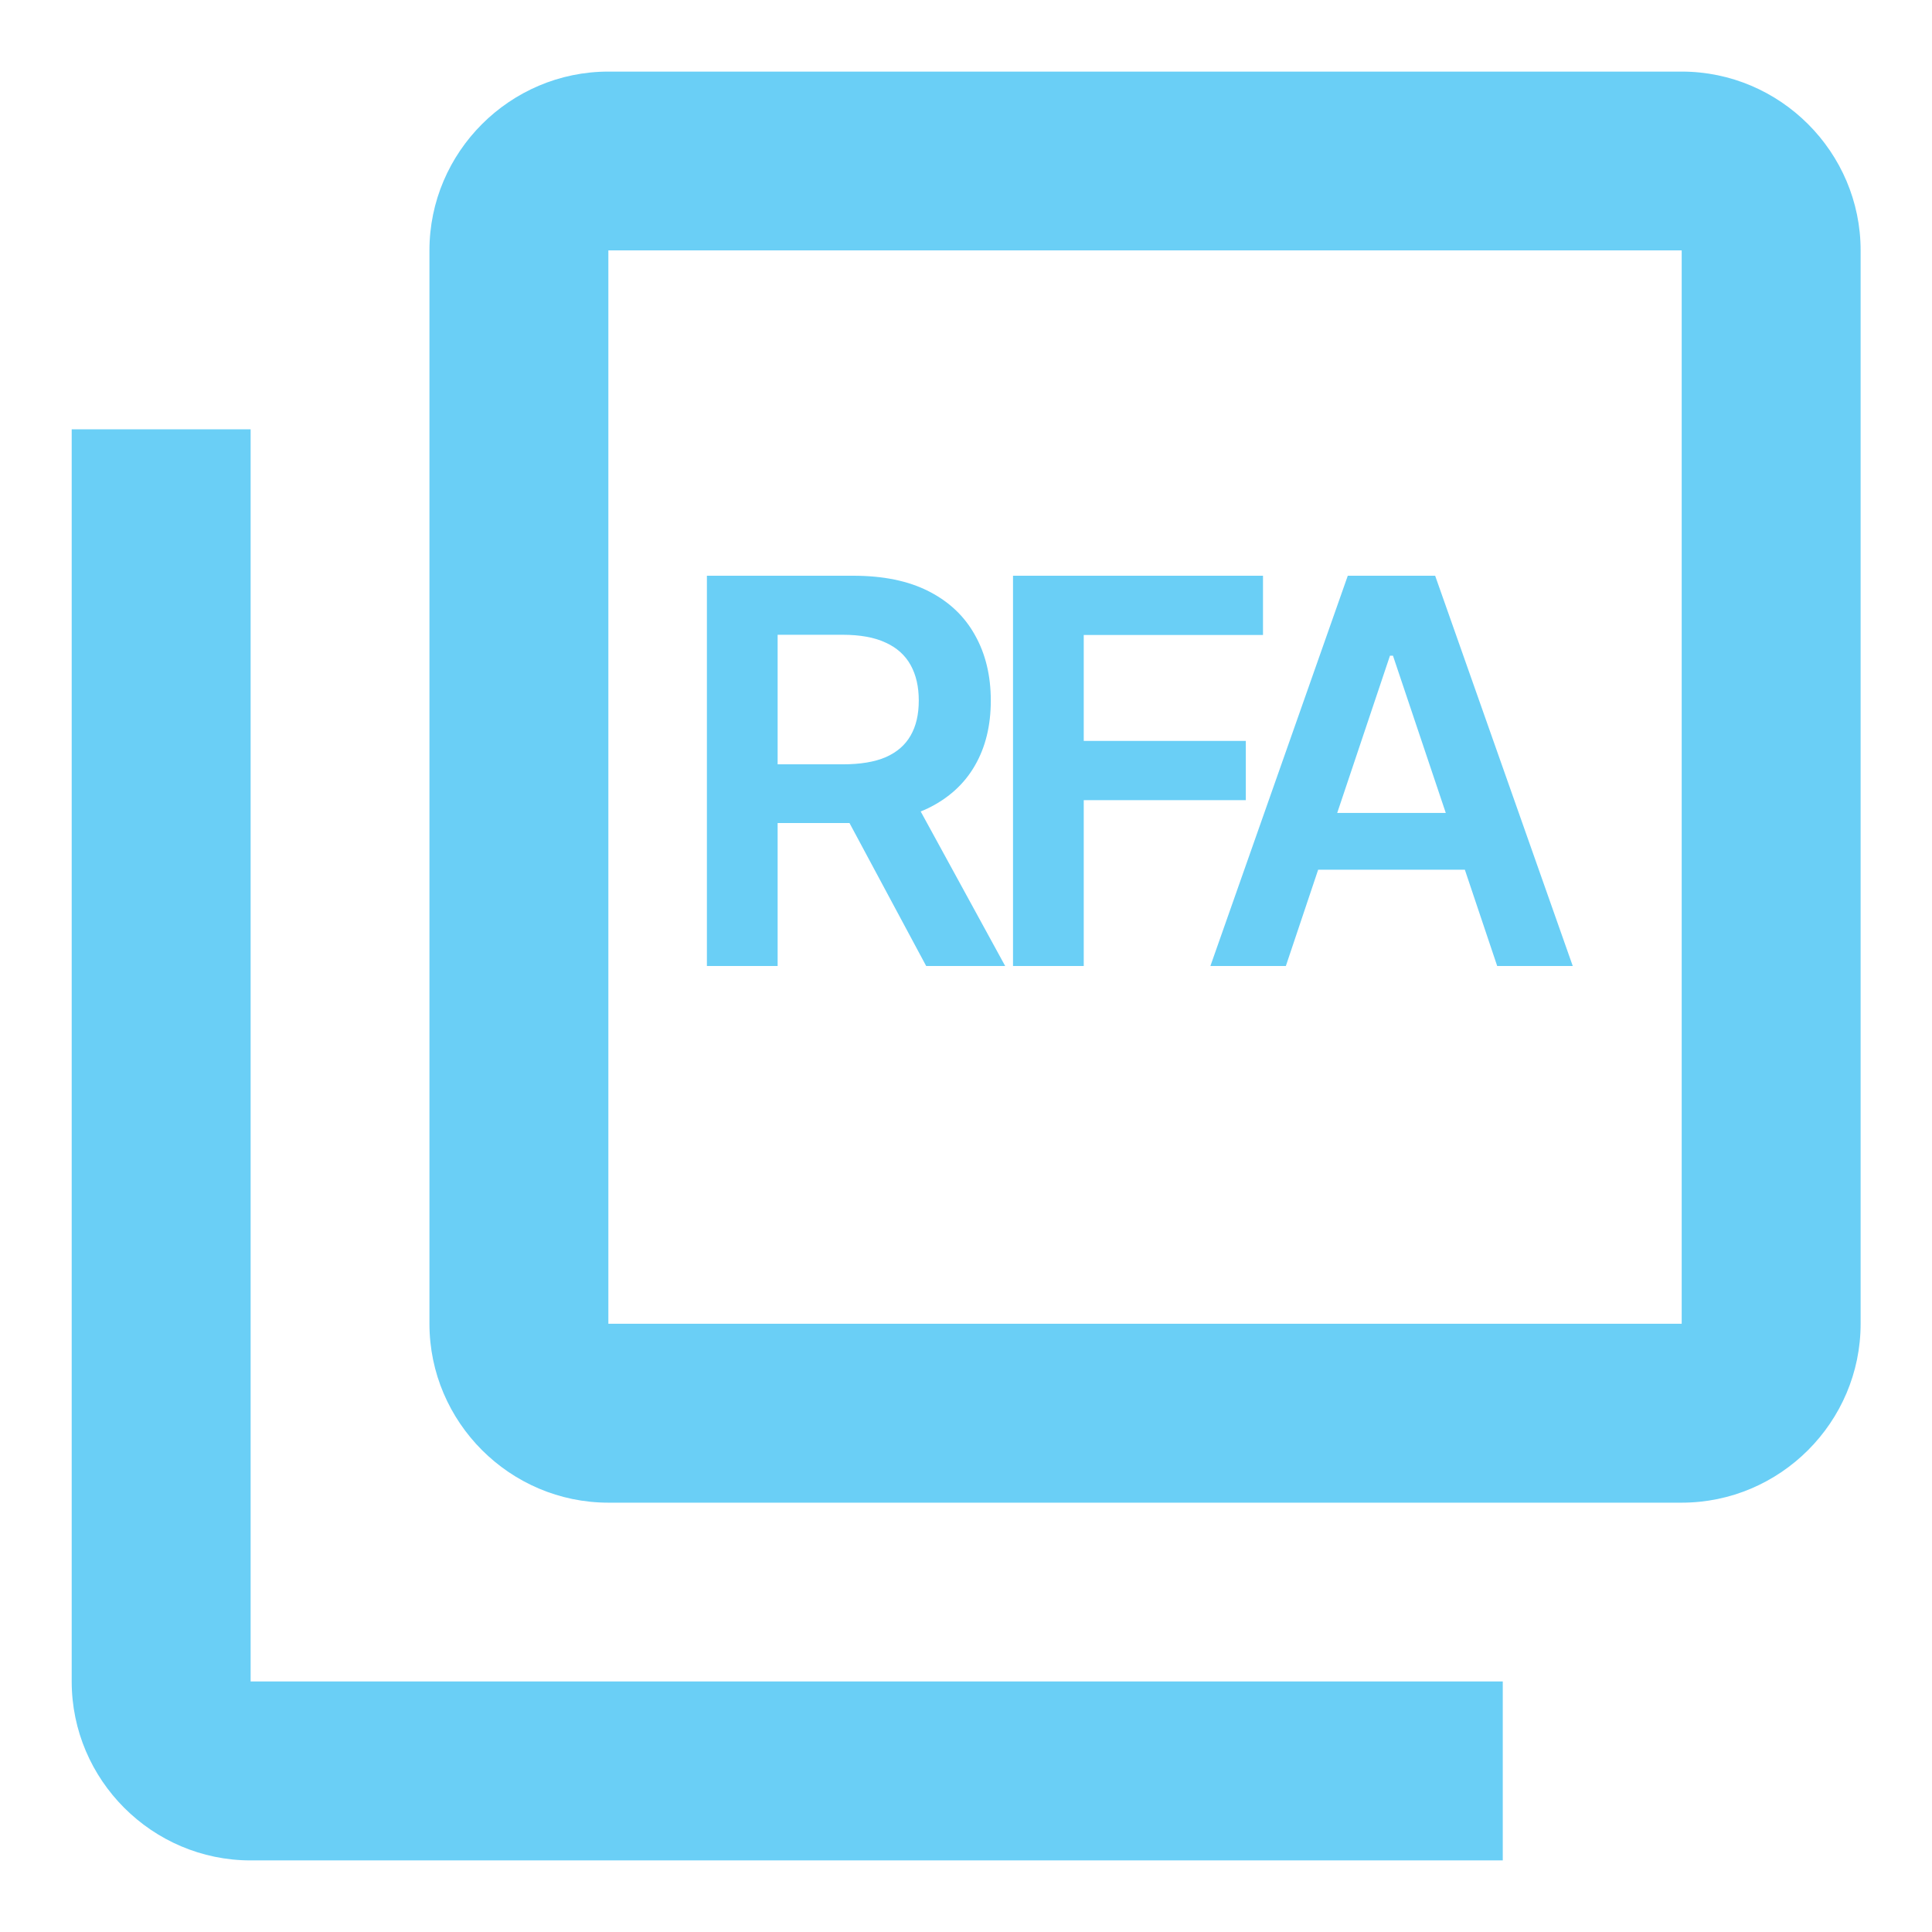 <svg width="18" height="18" viewBox="0 0 18 18" fill="none" xmlns="http://www.w3.org/2000/svg">
<path d="M15.668 0.667H5.668C4.751 0.667 4.001 1.417 4.001 2.333V12.333C4.001 13.25 4.751 14 5.668 14H15.668C16.585 14 17.335 13.25 17.335 12.333V2.333C17.335 1.417 16.585 0.667 15.668 0.667ZM15.668 12.333H5.668V2.333H15.668V12.333ZM2.335 4H0.668V15.666C0.668 16.583 1.418 17.333 2.335 17.333H14.001V15.666H2.335V4Z" fill="#6ACFF6"/>
<path d="M6.586 9V5.364H7.949C8.229 5.364 8.463 5.412 8.653 5.509C8.843 5.606 8.987 5.742 9.084 5.918C9.182 6.092 9.231 6.295 9.231 6.527C9.231 6.76 9.182 6.962 9.082 7.134C8.984 7.304 8.839 7.436 8.647 7.53C8.455 7.622 8.22 7.668 7.941 7.668H6.969V7.121H7.852C8.015 7.121 8.149 7.099 8.253 7.054C8.357 7.008 8.434 6.941 8.484 6.853C8.535 6.765 8.56 6.656 8.56 6.527C8.56 6.398 8.535 6.288 8.484 6.196C8.433 6.104 8.355 6.034 8.251 5.987C8.147 5.938 8.013 5.914 7.848 5.914H7.245V9H6.586ZM8.464 7.352L9.365 9H8.629L7.745 7.352H8.464ZM9.438 9V5.364H11.767V5.916H10.097V6.903H11.607V7.455H10.097V9H9.438ZM11.98 9H11.277L12.557 5.364H13.371L14.653 9H13.949L12.978 6.109H12.95L11.98 9ZM12.003 7.574H13.921V8.103H12.003V7.574Z" fill="#6ACFF6"/>
</svg>

